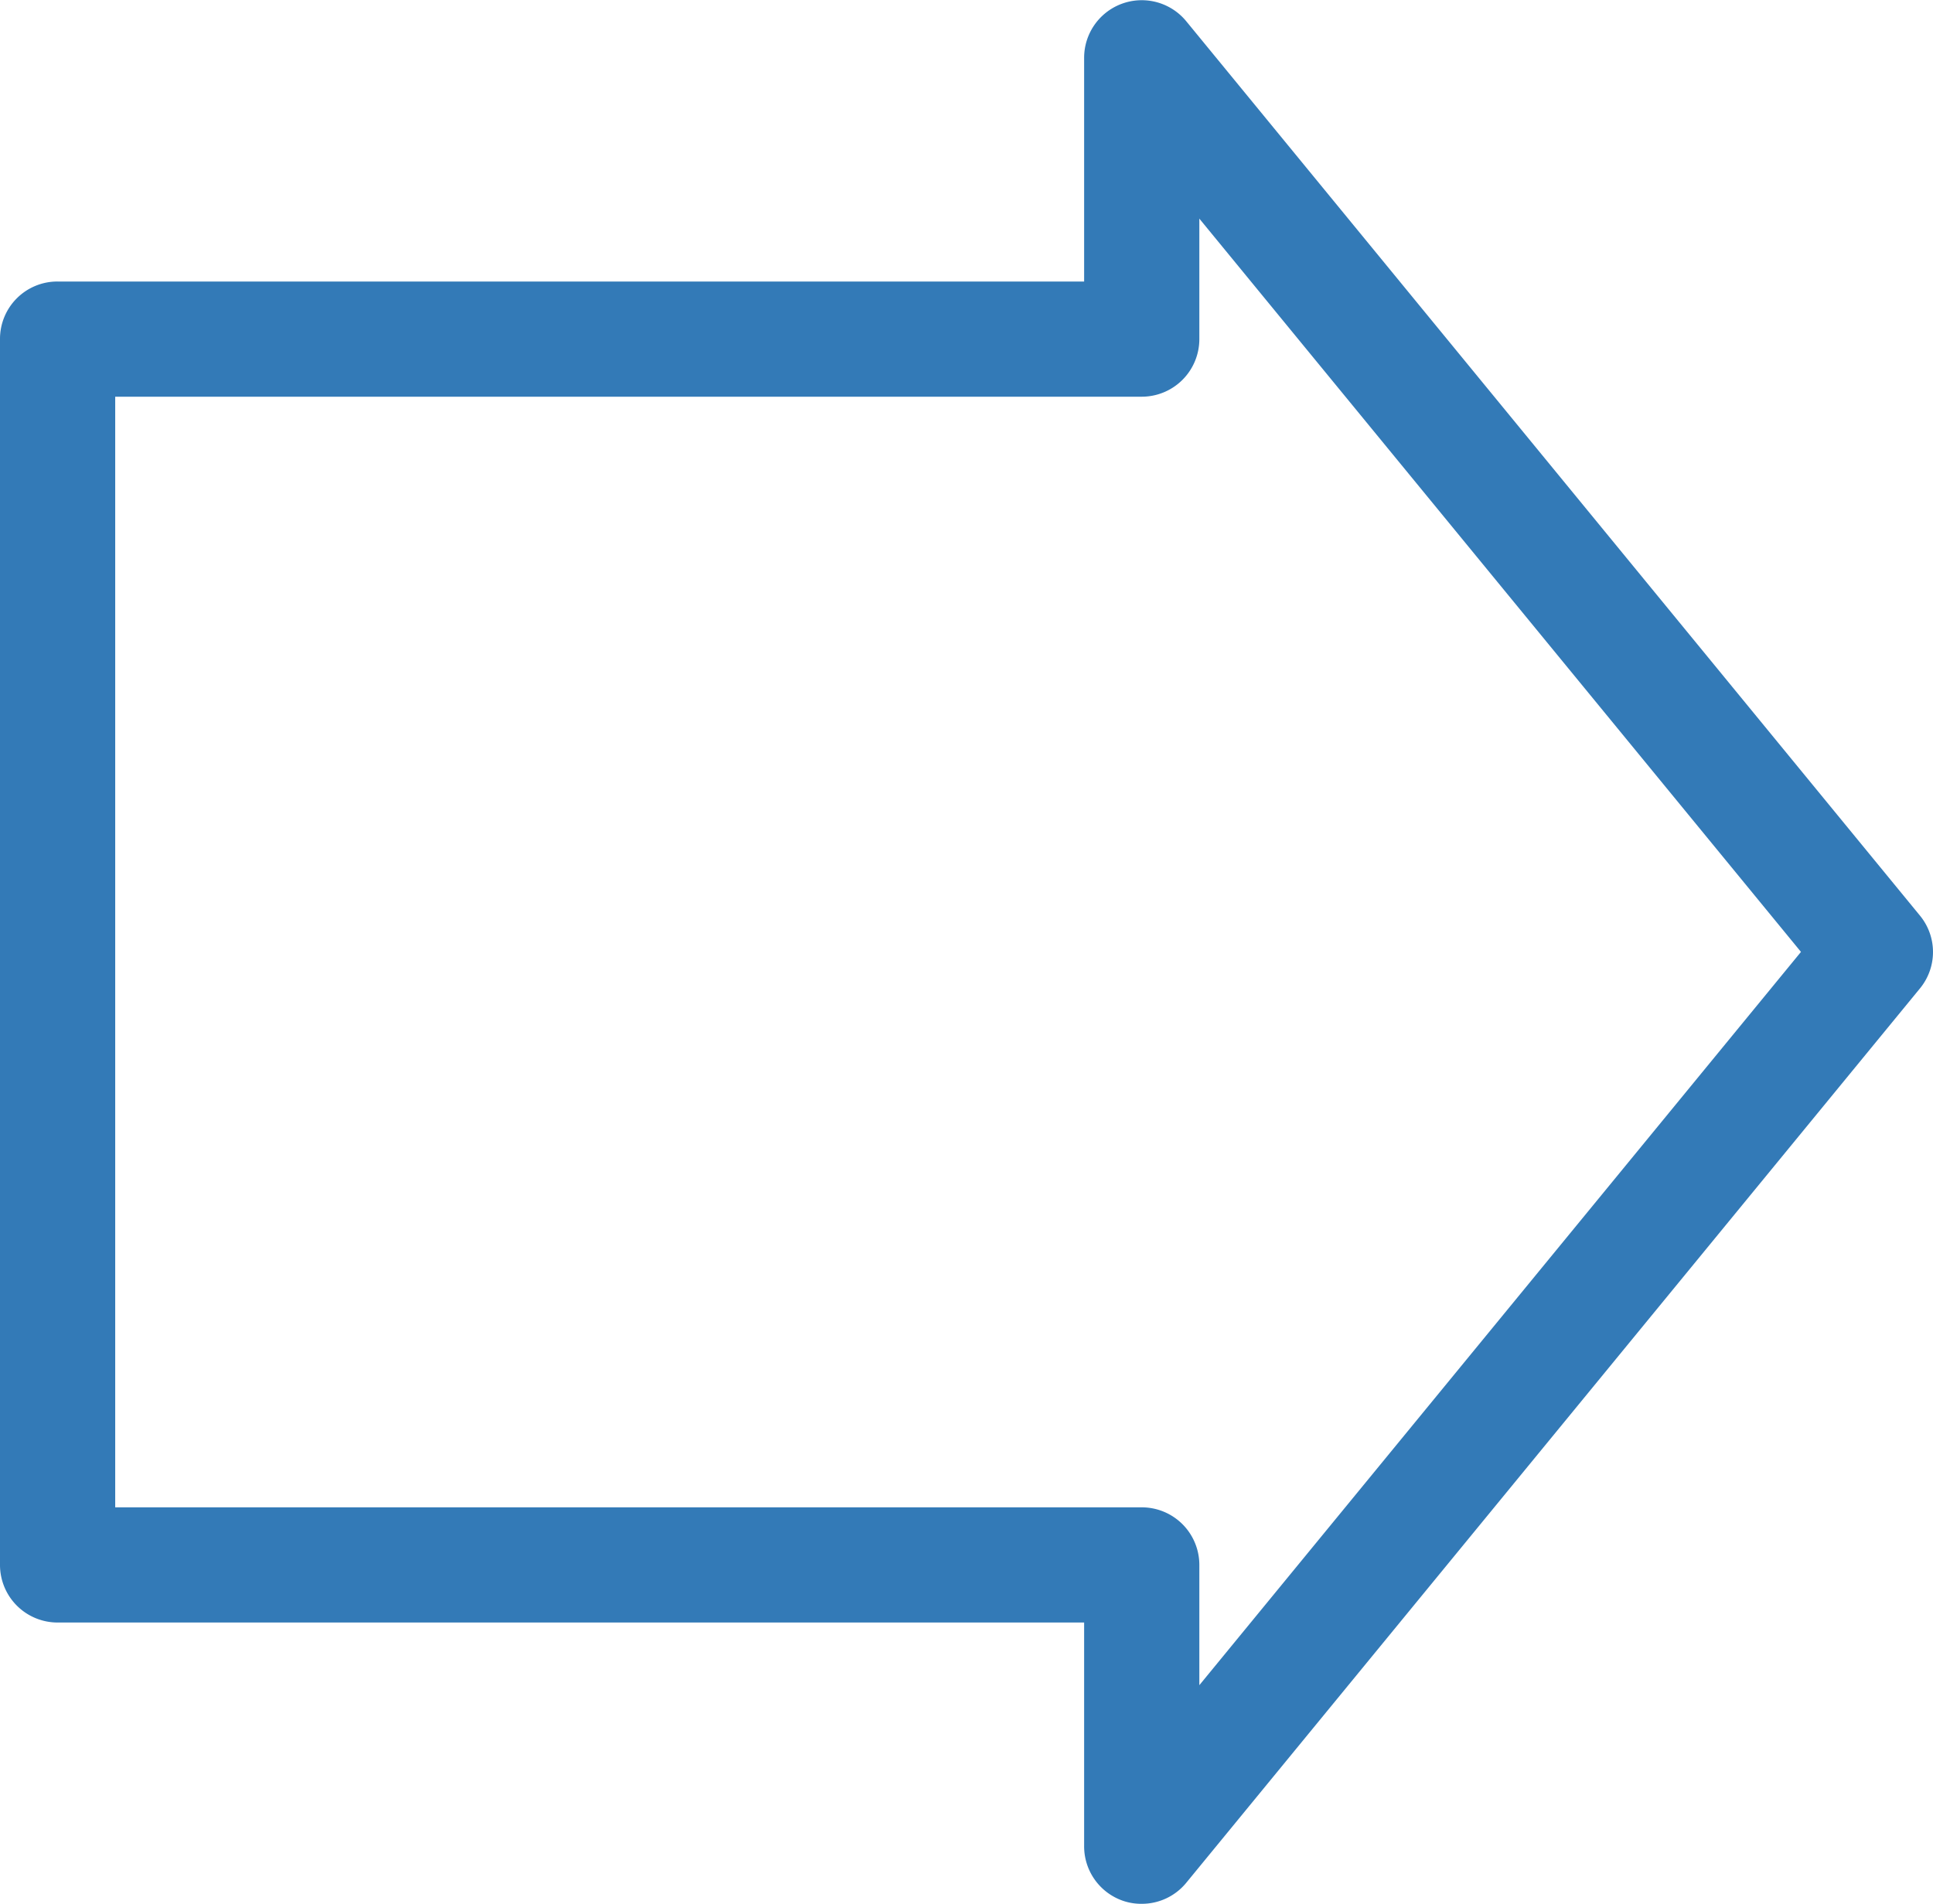 <svg id="Vrstva_1" data-name="Vrstva 1" xmlns="http://www.w3.org/2000/svg" viewBox="0 0 83.89 82.64"><title>vysoka_urodnost_pudy</title><path d="M49.55,82.64a2.43,2.43,0,0,1-.84-.14,2.5,2.5,0,0,1-1.66-2.36V70.43H2.5A2.5,2.5,0,0,1,0,67.93V14.72a2.49,2.49,0,0,1,2.5-2.5H47.05V2.5A2.5,2.5,0,0,1,51.48.92L83.32,39.74a2.49,2.49,0,0,1,0,3.17L51.48,81.73A2.49,2.49,0,0,1,49.55,82.64ZM5,65.43H49.55a2.5,2.5,0,0,1,2.5,2.5v5.22L78.16,41.32,52.05,9.49v5.23a2.5,2.5,0,0,1-2.5,2.5H5Z" style="fill:#337ab7"/></svg>